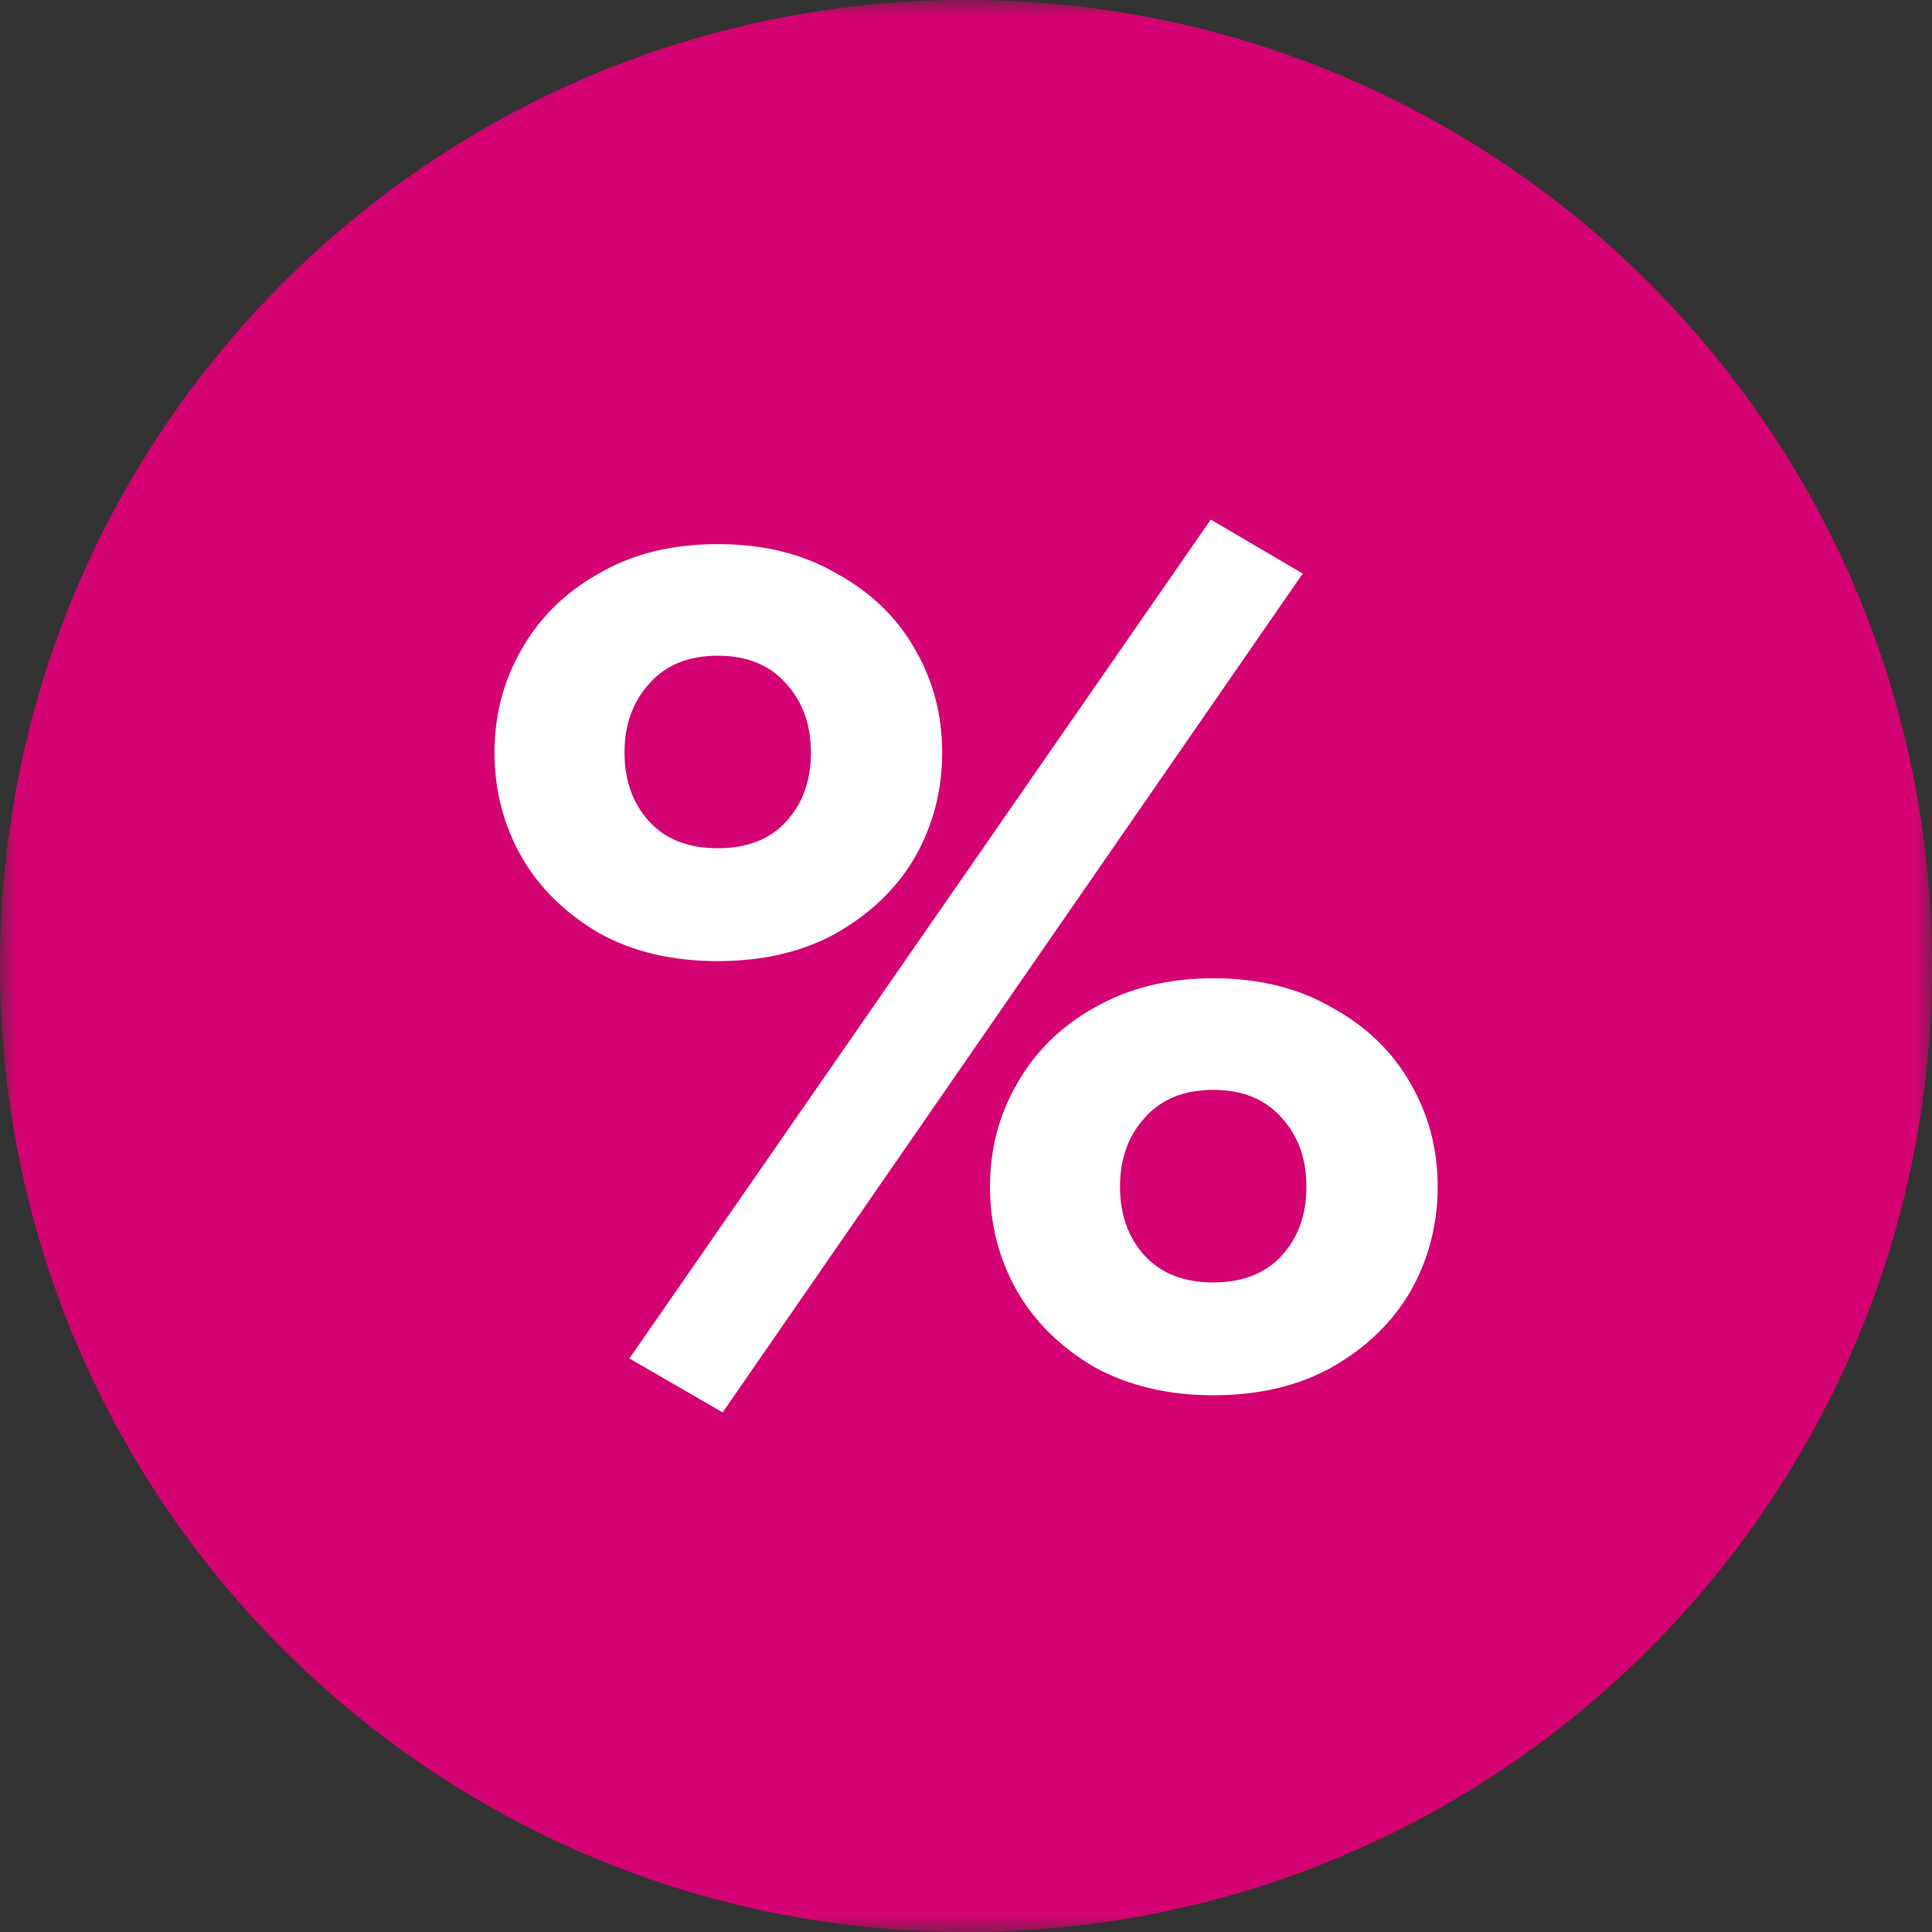 <svg width="60" height="60" viewBox="0 0 60 60" fill="none" xmlns="http://www.w3.org/2000/svg">
<rect x="0" y="0" width="60" height="60" fill="#333333" stroke="none"/>
<g clip-path="url(#clip0_1273_153)">
<mask id="mask0_1273_153" style="mask-type:luminance" maskUnits="userSpaceOnUse" x="0" y="0" width="60" height="60">
<path d="M60 0H0V60H60V0Z" fill="white"/>
</mask>
<g mask="url(#mask0_1273_153)">
<path d="M60 30C60 13.431 46.569 0 30 0C13.431 0 0 13.431 0 30C0 46.569 13.431 60 30 60C46.569 60 60 46.569 60 30Z" fill="#D40272"/>
<path d="M19.547 42.188L37.601 16.136L40.458 17.812L22.442 43.864L19.547 42.188ZM22.29 29.848C20.867 29.848 19.636 29.556 18.595 28.972C17.554 28.362 16.754 27.575 16.195 26.61C15.637 25.62 15.357 24.541 15.357 23.373C15.357 22.205 15.637 21.138 16.195 20.173C16.754 19.183 17.554 18.396 18.595 17.812C19.636 17.202 20.867 16.898 22.29 16.898C23.712 16.898 24.943 17.202 25.984 17.812C27.05 18.396 27.863 19.183 28.422 20.173C28.98 21.138 29.26 22.205 29.26 23.373C29.26 24.541 28.98 25.62 28.422 26.61C27.863 27.575 27.05 28.362 25.984 28.972C24.943 29.556 23.712 29.848 22.29 29.848ZM22.29 26.343C23.204 26.343 23.915 26.064 24.422 25.506C24.93 24.947 25.184 24.236 25.184 23.373C25.184 22.509 24.93 21.798 24.422 21.24C23.915 20.656 23.204 20.364 22.29 20.364C21.375 20.364 20.664 20.656 20.157 21.24C19.649 21.798 19.395 22.509 19.395 23.373C19.395 24.236 19.649 24.947 20.157 25.506C20.664 26.064 21.375 26.343 22.29 26.343ZM37.677 43.331C36.281 43.331 35.049 43.039 33.983 42.455C32.942 41.846 32.142 41.058 31.583 40.093C31.024 39.103 30.745 38.024 30.745 36.856C30.745 35.688 31.024 34.621 31.583 33.657C32.142 32.666 32.942 31.879 33.983 31.295C35.049 30.686 36.281 30.381 37.677 30.381C39.099 30.381 40.331 30.686 41.372 31.295C42.438 31.879 43.251 32.666 43.81 33.657C44.368 34.621 44.648 35.688 44.648 36.856C44.648 38.024 44.368 39.103 43.81 40.093C43.251 41.058 42.438 41.846 41.372 42.455C40.331 43.039 39.099 43.331 37.677 43.331ZM37.677 39.827C38.591 39.827 39.302 39.548 39.81 38.989C40.318 38.43 40.572 37.719 40.572 36.856C40.572 35.993 40.318 35.282 39.81 34.723C39.302 34.139 38.591 33.847 37.677 33.847C36.763 33.847 36.052 34.139 35.544 34.723C35.036 35.282 34.783 35.993 34.783 36.856C34.783 37.719 35.036 38.43 35.544 38.989C36.052 39.548 36.763 39.827 37.677 39.827Z" fill="white"/>
</g>
</g>
<defs>
<clipPath id="clip0_1273_153">
<rect width="60" height="60" fill="white"/>
</clipPath>
</defs>
</svg>
